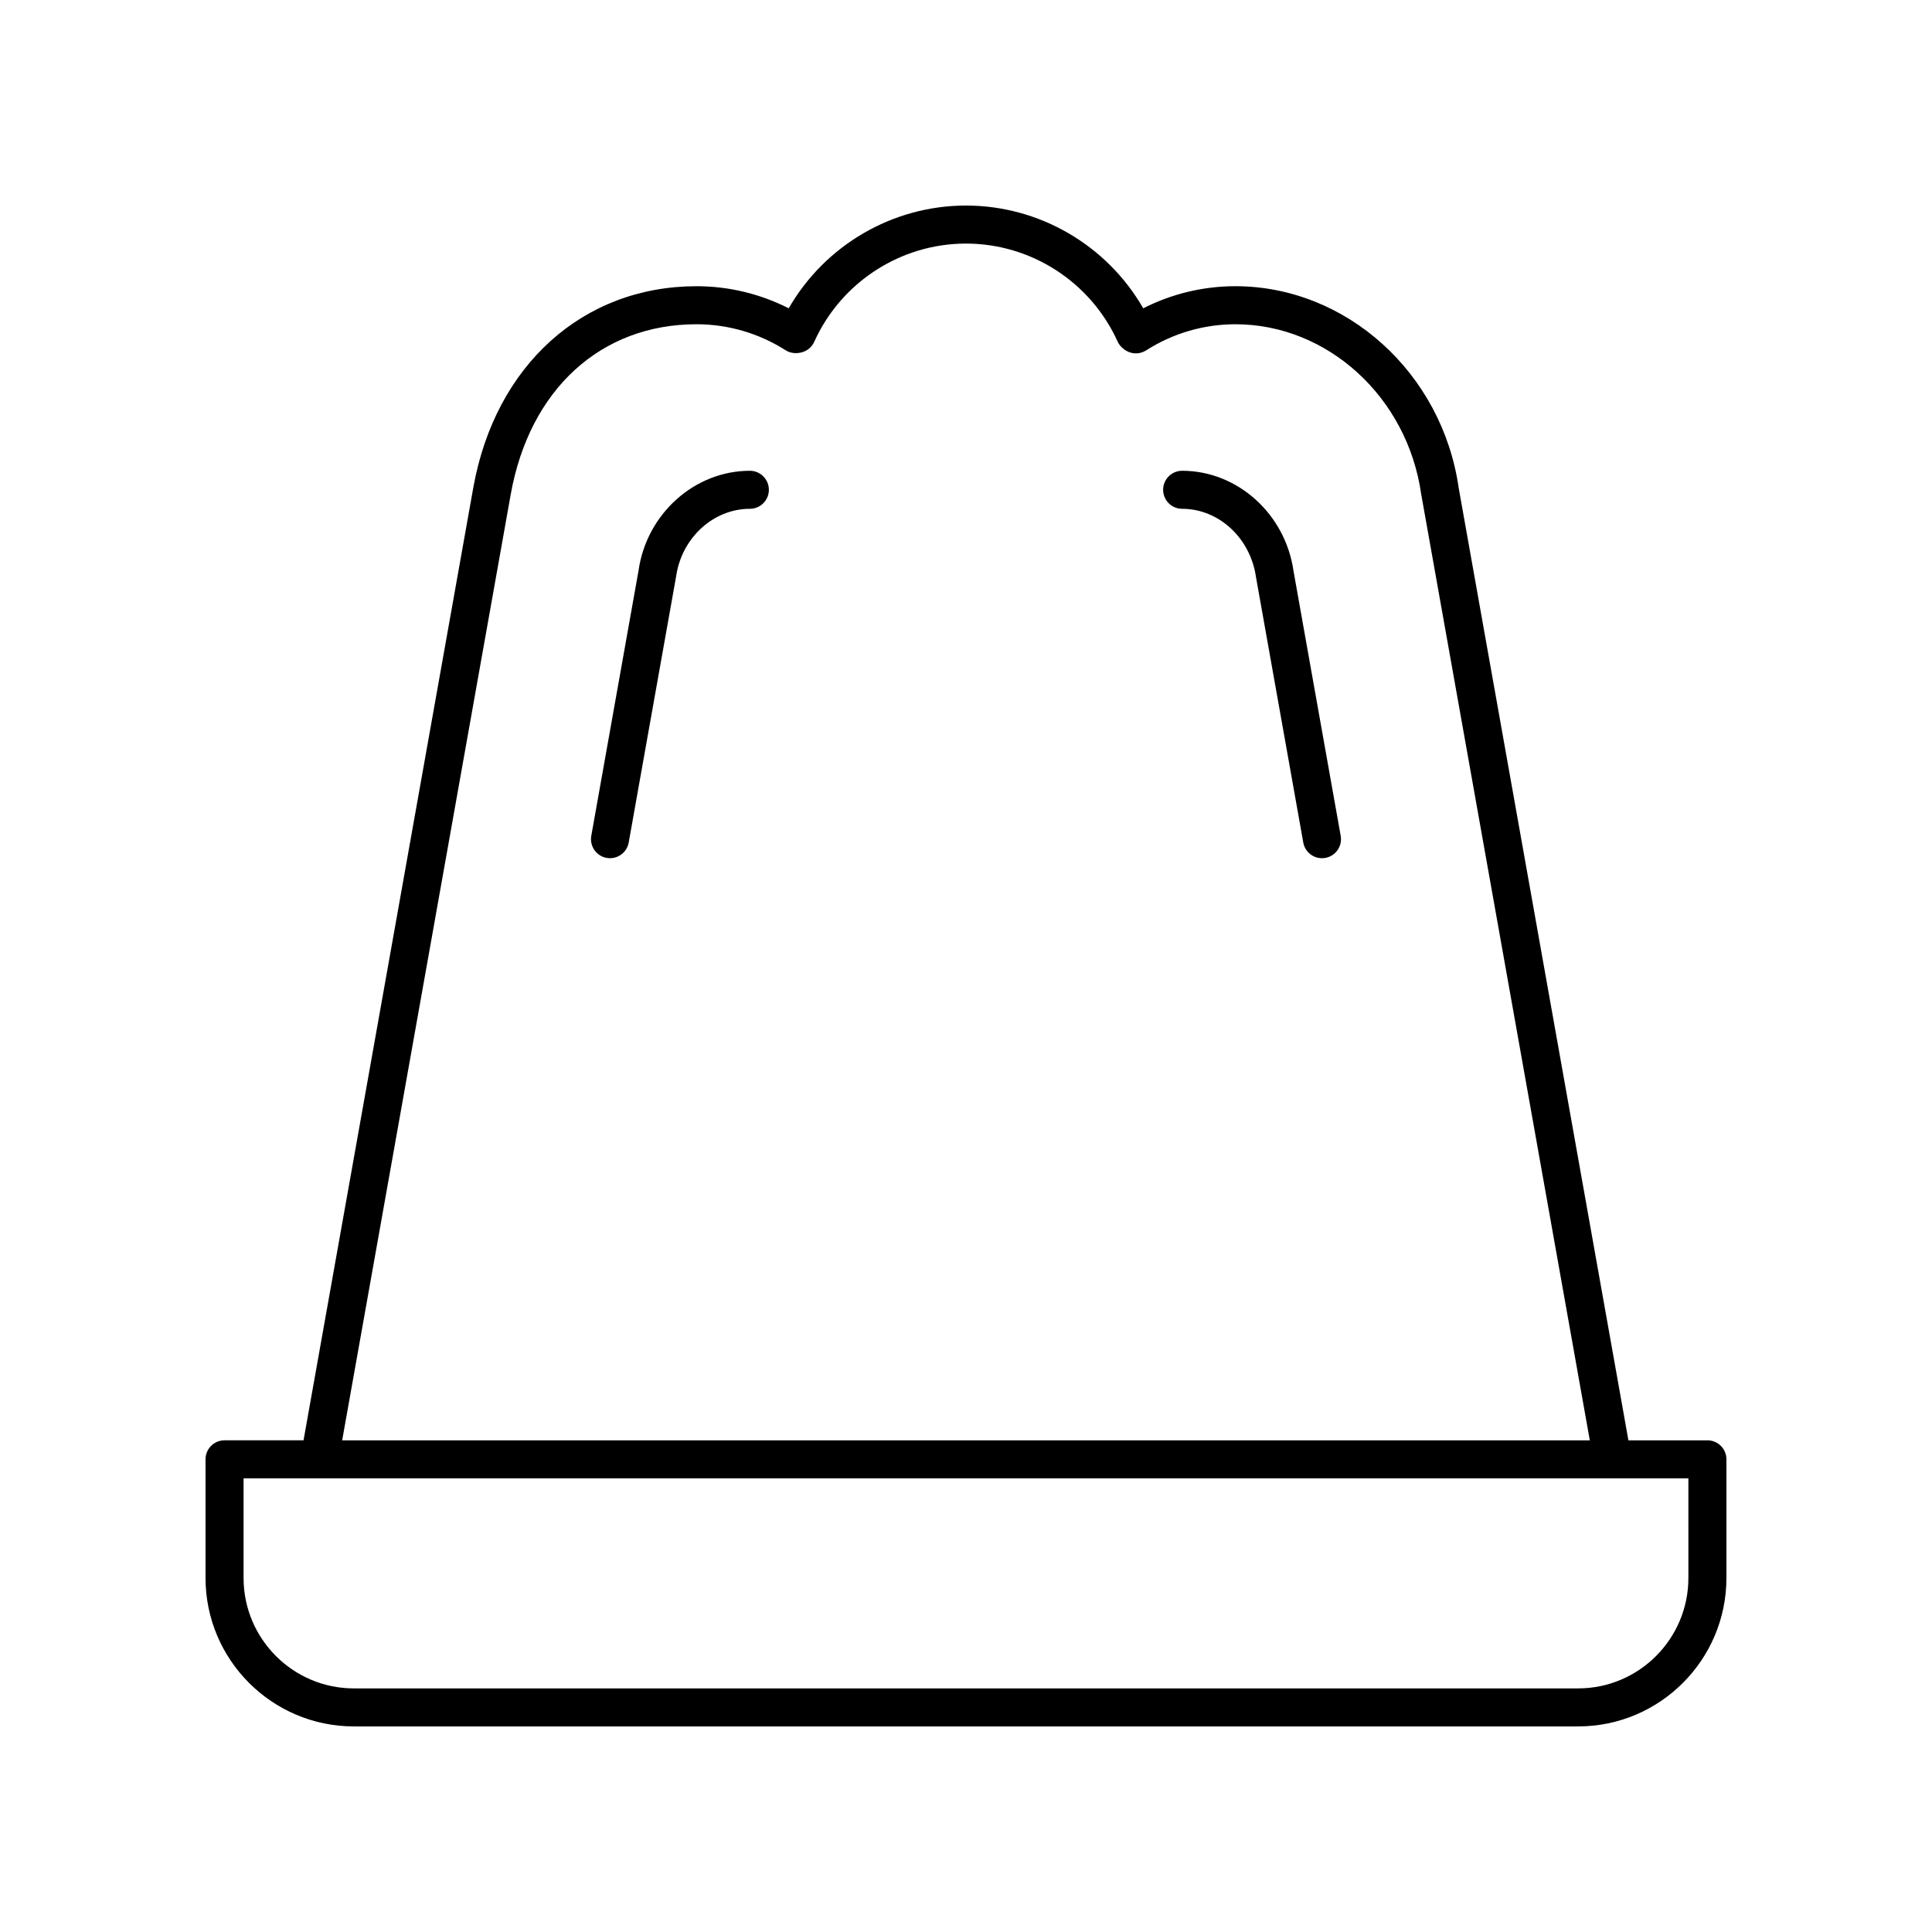 <?xml version="1.0" encoding="UTF-8"?>
<!-- Uploaded to: SVG Repo, www.svgrepo.com, Generator: SVG Repo Mixer Tools -->
<svg fill="#000000" width="800px" height="800px" version="1.1" viewBox="144 144 512 512" xmlns="http://www.w3.org/2000/svg">
 <g>
  <path d="m596.48 525.7h-20.934l-44.973-252.36c-4.348-30.496-29.797-53.492-59.188-53.492-8.508 0-16.852 2.012-24.418 5.852-9.598-16.695-27.504-27.227-46.973-27.227s-37.379 10.531-46.977 27.23c-7.566-3.84-15.91-5.852-24.418-5.852-30.105 0-53.328 20.926-59.16 53.316l-45 252.53h-20.934c-2.785 0-5.039 2.254-5.039 5.039v31.441c0.004 21.691 17.637 39.34 39.309 39.34h324.44c21.672 0 39.305-17.648 39.305-39.34v-31.441c0-2.781-2.254-5.039-5.039-5.039zm-317.12-250.75c5-27.77 23.867-45.02 49.238-45.02 8.375 0 16.555 2.394 23.66 6.93 1.504 0.953 3.609 0.934 5.191 0.145 1.039-0.52 1.863-1.379 2.336-2.434 7.137-15.809 22.914-26.02 40.211-26.02 17.293 0 33.074 10.211 40.207 26.016 0.457 1.016 1.461 1.965 2.445 2.488 1.609 0.859 3.551 0.781 5.082-0.195 7.106-4.535 15.285-6.93 23.66-6.93 24.406 0 45.57 19.277 49.238 45.008l44.688 250.77h-330.64zm312.08 287.23c0 16.137-13.109 29.262-29.23 29.262h-324.43c-16.117 0-29.23-13.125-29.23-29.262v-26.402h382.89z"/>
  <path d="m457.28 268.76c-2.785 0-5.039 2.254-5.039 5.039 0 2.781 2.254 5.039 5.039 5.039 9.684 0 18.086 7.707 19.57 18.098l12.531 70.34c0.434 2.441 2.559 4.156 4.953 4.156 0.289 0 0.59-0.023 0.891-0.078 2.734-0.488 4.562-3.106 4.074-5.844l-12.5-70.168c-2.164-15.156-14.859-26.582-29.52-26.582z"/>
  <path d="m342.72 268.76c-14.66 0-27.355 11.426-29.492 26.406l-12.531 70.34c-0.488 2.738 1.34 5.356 4.074 5.844 0.301 0.055 0.602 0.078 0.891 0.078 2.394 0 4.523-1.715 4.953-4.156l12.562-70.508c1.457-10.219 9.859-17.926 19.543-17.926 2.785 0 5.039-2.254 5.039-5.039 0-2.781-2.254-5.039-5.039-5.039z"/>
 </g>
</svg>